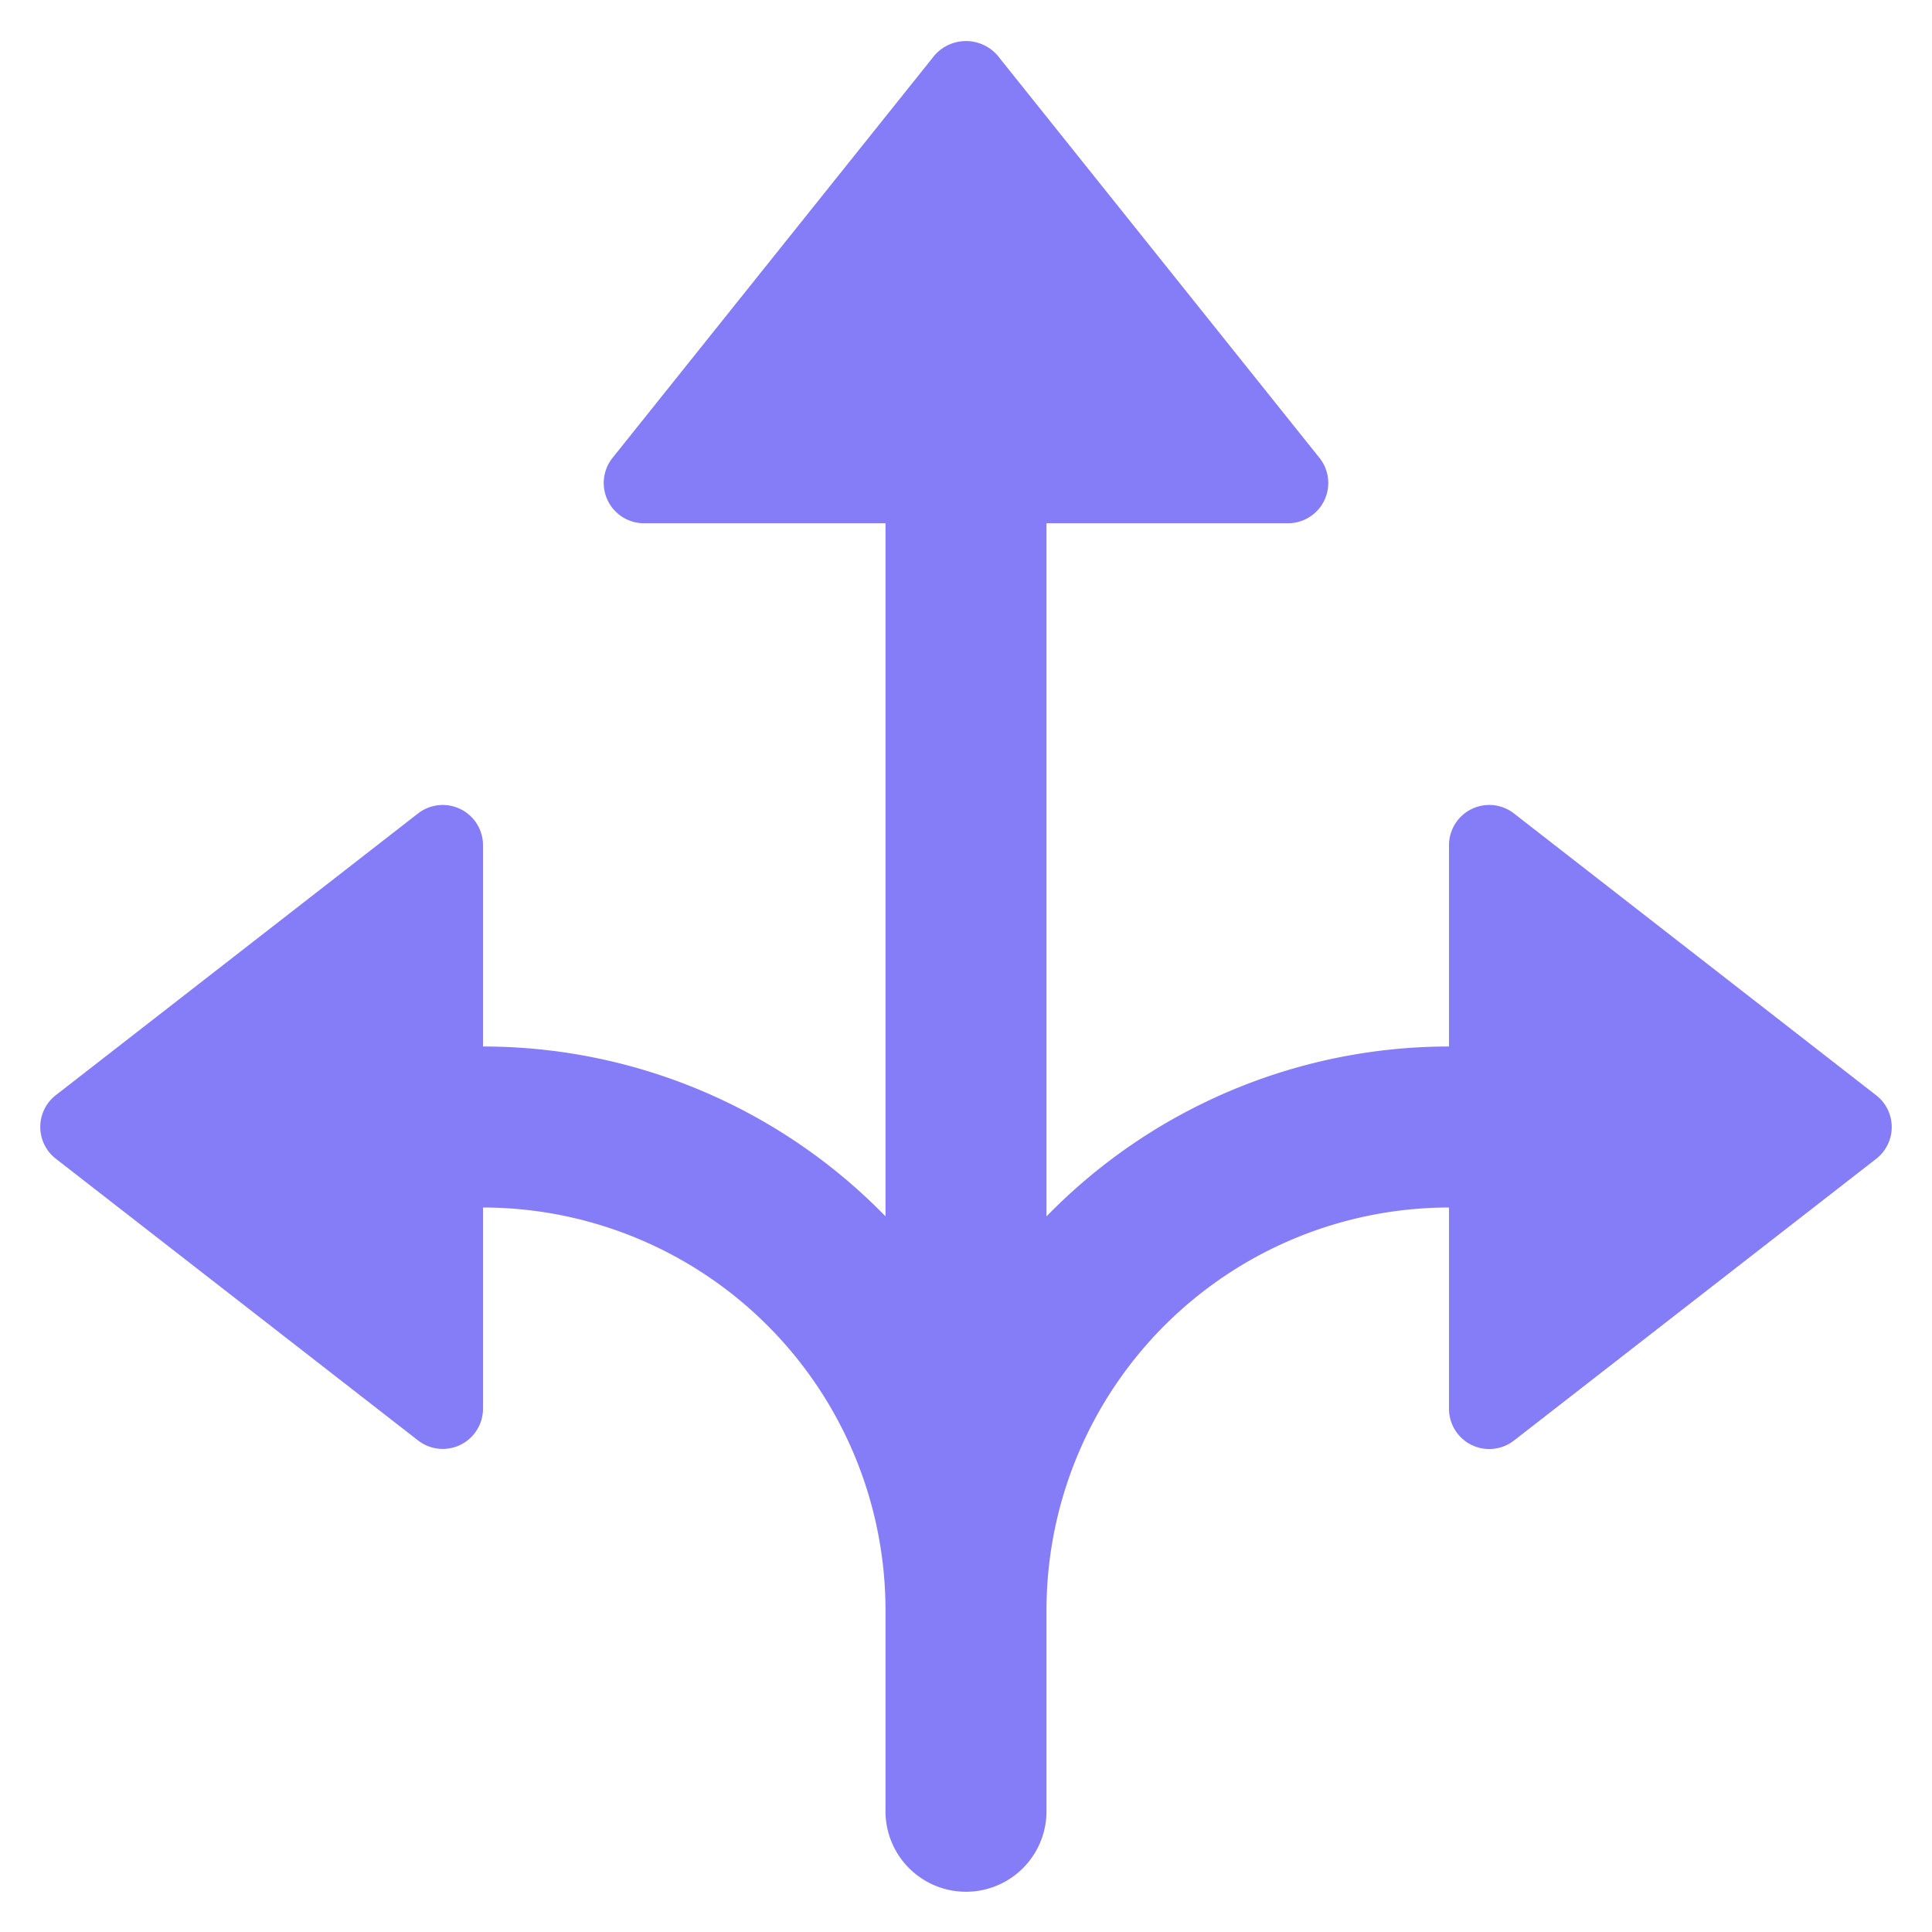 <svg xmlns="http://www.w3.org/2000/svg" width="48" height="48"><path fill="#857cf8" d="M37.614 20.21A1 1 0 0 0 36 21v5a13.96 13.96 0 0 0-10 4.221V13h6a1 1 0 0 0 .781-1.625l-8-10a1.037 1.037 0 0 0-1.462-.1 1 1 0 0 0-.1.1l-8 10A1 1 0 0 0 16 13h6v17.22A13.95 13.95 0 0 0 12 26v-5a1 1 0 0 0-1.614-.79l-9 7a1 1 0 0 0-.177 1.4 1 1 0 0 0 .177.177l9 7A1 1 0 0 0 12 35v-5a10.01 10.01 0 0 1 10 9.992V45a2 2 0 0 0 4 0v-5a10.01 10.01 0 0 1 10-10v5a1 1 0 0 0 1.614.79l9-7a1 1 0 0 0 .177-1.4 1 1 0 0 0-.177-.177Z" class="nc-icon-wrapper"/></svg>